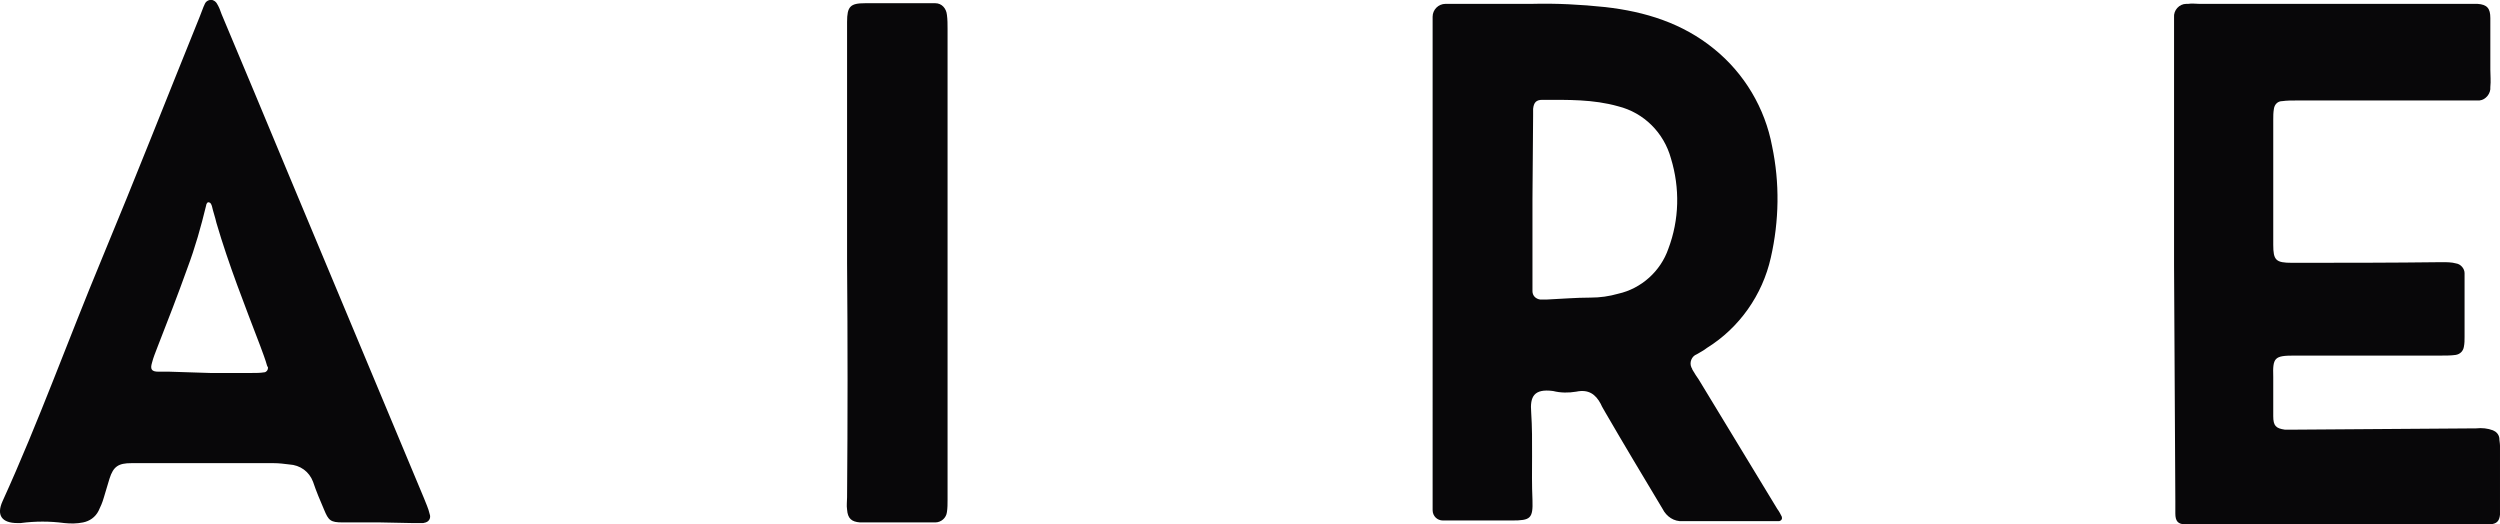 <?xml version="1.0" encoding="utf-8"?>
<!-- Generator: Adobe Illustrator 25.0.0, SVG Export Plug-In . SVG Version: 6.00 Build 0)  -->
<svg version="1.1" id="Capa_1" xmlns="http://www.w3.org/2000/svg" xmlns:xlink="http://www.w3.org/1999/xlink" x="0px" y="0px"
	 viewBox="0 0 388.1 81.4" style="enable-background:new 0 0 388.1 81.4;" xml:space="preserve">
<style type="text/css">
	.st0{fill:#080709;}
</style>
<path class="st0" d="M222.4,41.2V4.8c0-0.7,0-1.5,0-2.2c0-1.1,0.9-2,2-2c0.5,0,1,0,1.5,0c4,0,7.9,0,11.9,0c3.8-0.1,7.6,0.1,11.4,0.5
	c6.2,0.7,12,2.5,16.9,6.5c4.7,3.8,7.9,9.2,9,15.1c1.2,5.7,1.1,11.6-0.2,17.3c-1.3,5.8-4.9,10.9-9.9,14c-0.5,0.4-1.1,0.7-1.6,1
	c-0.8,0.3-1.2,1.3-0.8,2.1c0.1,0.1,0.1,0.3,0.2,0.4c0.3,0.5,0.6,1,0.9,1.4l12.2,20.1c0.3,0.4,0.5,0.8,0.7,1.2c0.1,0.3,0,0.6-0.4,0.7
	c-0.2,0-0.5,0-0.7,0c-4.8,0-9.5,0-14.3,0c-1.3,0.1-2.5-0.7-3.1-1.9c-3-5-6-10-8.9-15c-0.2-0.4-0.5-0.8-0.7-1.3
	c-0.8-1.5-1.9-2.3-3.8-1.9c-1.2,0.2-2.4,0.2-3.6-0.1c-3-0.4-3.6,0.9-3.4,3.3c0.3,4.5,0,9.1,0.2,13.6c0.1,2.9-0.3,3.2-3.2,3.2h-9.2
	c-0.5,0-1,0-1.5,0c-0.9,0-1.6-0.7-1.6-1.6c0,0,0-0.1,0-0.1c0-1.3,0-2.6,0-3.9L222.4,41.2L222.4,41.2z M237.9,30.9L237.9,30.9V43
	c0,0.7,0,1.4,0,2.2c0,0.7,0.5,1.2,1.2,1.3c0.3,0,0.7,0,1,0c2.3-0.1,4.5-0.3,6.8-0.3c1.5,0,2.9-0.2,4.3-0.6c3.6-0.8,6.6-3.5,7.8-7
	c1.7-4.5,1.8-9.4,0.4-14c-1.1-4-4.2-7.1-8.2-8.1c-3.9-1.1-7.8-1-11.8-1c-0.9,0-1.3,0.4-1.4,1.4c0,0.3,0,0.6,0,1L237.9,30.9z"/>
<path class="st0" d="M337.5,41.1V4.1c0-0.5,0-1,0-1.4c-0.1-1.1,0.8-2.1,1.9-2.1c0.1,0,0.2,0,0.3,0c0.6-0.1,1.1,0,1.7,0h41.5
	c0.6,0,1.1,0,1.7,0c1.5,0.1,2,0.7,2,2.2c0,2.7,0,5.3,0,8c0,0.9,0.1,1.8,0,2.7c0.1,1-0.7,2-1.7,2.1c-0.1,0-0.1,0-0.2,0
	c-0.5,0-1,0-1.5,0h-26.7c-0.7,0-1.5,0-2.2,0.1c-0.7,0-1.2,0.5-1.3,1.2c-0.1,0.6-0.1,1.1-0.1,1.7c0,6.4,0,12.8,0,19.2
	c0,0.1,0,0.2,0,0.2c0,2.4,0.4,2.8,2.9,2.8c7.8,0,15.5,0,23.3-0.1c0.7,0,1.5,0,2.2,0.2c0.7,0.1,1.3,0.8,1.3,1.5c0,0.4,0,0.8,0,1.2
	c0,2.9,0,5.8,0,8.7c0,0.5,0,1-0.1,1.5c-0.1,0.7-0.6,1.2-1.3,1.3c-0.7,0.1-1.5,0.1-2.2,0.1h-22.8c-3.1,0-3.4,0.3-3.3,3.3
	c0,2,0,4,0,6.1c0,1.5,0.4,1.9,1.8,2.1c0.5,0,1,0,1.5,0l28.2-0.2c0.9-0.1,1.8,0,2.6,0.3c0.5,0.2,0.9,0.6,1,1.2c0,0.4,0.1,0.8,0.1,1.2
	v9.7c0,0.3,0,0.6,0,1c-0.1,1-0.5,1.4-1.5,1.5c-0.6,0-1.1,0-1.7,0h-42c-1.2,0-2.4,0-3.6,0s-1.6-0.5-1.6-1.7c0-0.6,0-1.3,0-1.9
	L337.5,41.1L337.5,41.1z"/>
<path class="st0" d="M59,81.1c-1.9,0-3.9,0-5.8,0s-2.2-0.3-2.9-2c-0.6-1.4-1.2-2.8-1.7-4.3c-0.6-1.6-2-2.6-3.7-2.7
	c-0.8-0.1-1.6-0.2-2.4-0.2c-7.3,0-14.7,0-22.1,0c-2,0-2.8,0.5-3.4,2.4c-0.3,1-0.6,2-0.9,3c-0.2,0.7-0.5,1.4-0.8,2
	c-0.5,1-1.4,1.6-2.4,1.8c-1,0.2-1.9,0.2-2.9,0.1c-2.3-0.3-4.5-0.3-6.8,0c-0.2,0-0.3,0-0.5,0c-2.4,0-3.3-1.2-2.3-3.4
	c5.6-12.3,10.2-25.1,15.4-37.6S25.9,15.2,31,2.6c0.3-0.7,0.5-1.4,0.8-2c0.2-0.5,0.9-0.8,1.4-0.5c0.2,0.1,0.4,0.3,0.5,0.5
	c0.3,0.5,0.5,1,0.7,1.6c3.4,8.1,6.8,16.2,10.2,24.4c7.1,16.9,14.1,33.8,21.2,50.7c0.3,0.8,0.7,1.6,0.9,2.5c0.2,0.5,0,1.1-0.6,1.3
	c-0.1,0-0.3,0.1-0.4,0.1c-0.6,0-1.1,0-1.7,0L59,81.1z M32.6,57.9h6.5c0.7,0,1.3,0,1.9-0.1c0.3,0,0.6-0.3,0.6-0.7
	c0-0.1,0-0.2-0.1-0.2c-0.3-1.1-0.7-2.1-1.1-3.2c-2.4-6.3-4.9-12.6-6.8-19.1c-0.2-0.9-0.5-1.7-0.7-2.6c-0.1-0.3-0.2-0.6-0.6-0.6
	c-0.1,0-0.3,0.3-0.3,0.5c-0.8,3.3-1.7,6.5-2.9,9.7c-1.5,4.2-3.1,8.3-4.7,12.4c-0.3,0.8-0.6,1.5-0.8,2.3c-0.3,1-0.1,1.4,1,1.4
	c0.6,0,1.1,0,1.7,0L32.6,57.9z"/>
<path class="st0" d="M131.5,40.8V3.4c0-2.4,0.5-2.9,2.8-2.9h9.9c0.3,0,0.7,0,1,0c1,0,1.7,0.8,1.8,1.8c0.1,0.7,0.1,1.5,0.1,2.2
	c0,16.7,0,33.3,0,50c0,7.7,0,15.4,0,23.1c0,0.6,0,1.3-0.1,1.9c-0.1,0.9-0.9,1.6-1.8,1.6c-0.6,0-1.1,0-1.7,0h-8.5c-0.5,0-1,0-1.5,0
	c-1.3-0.1-1.9-0.6-2-2c-0.1-0.6,0-1.3,0-1.9C131.6,65.1,131.6,52.9,131.5,40.8L131.5,40.8z"/>
</svg>
